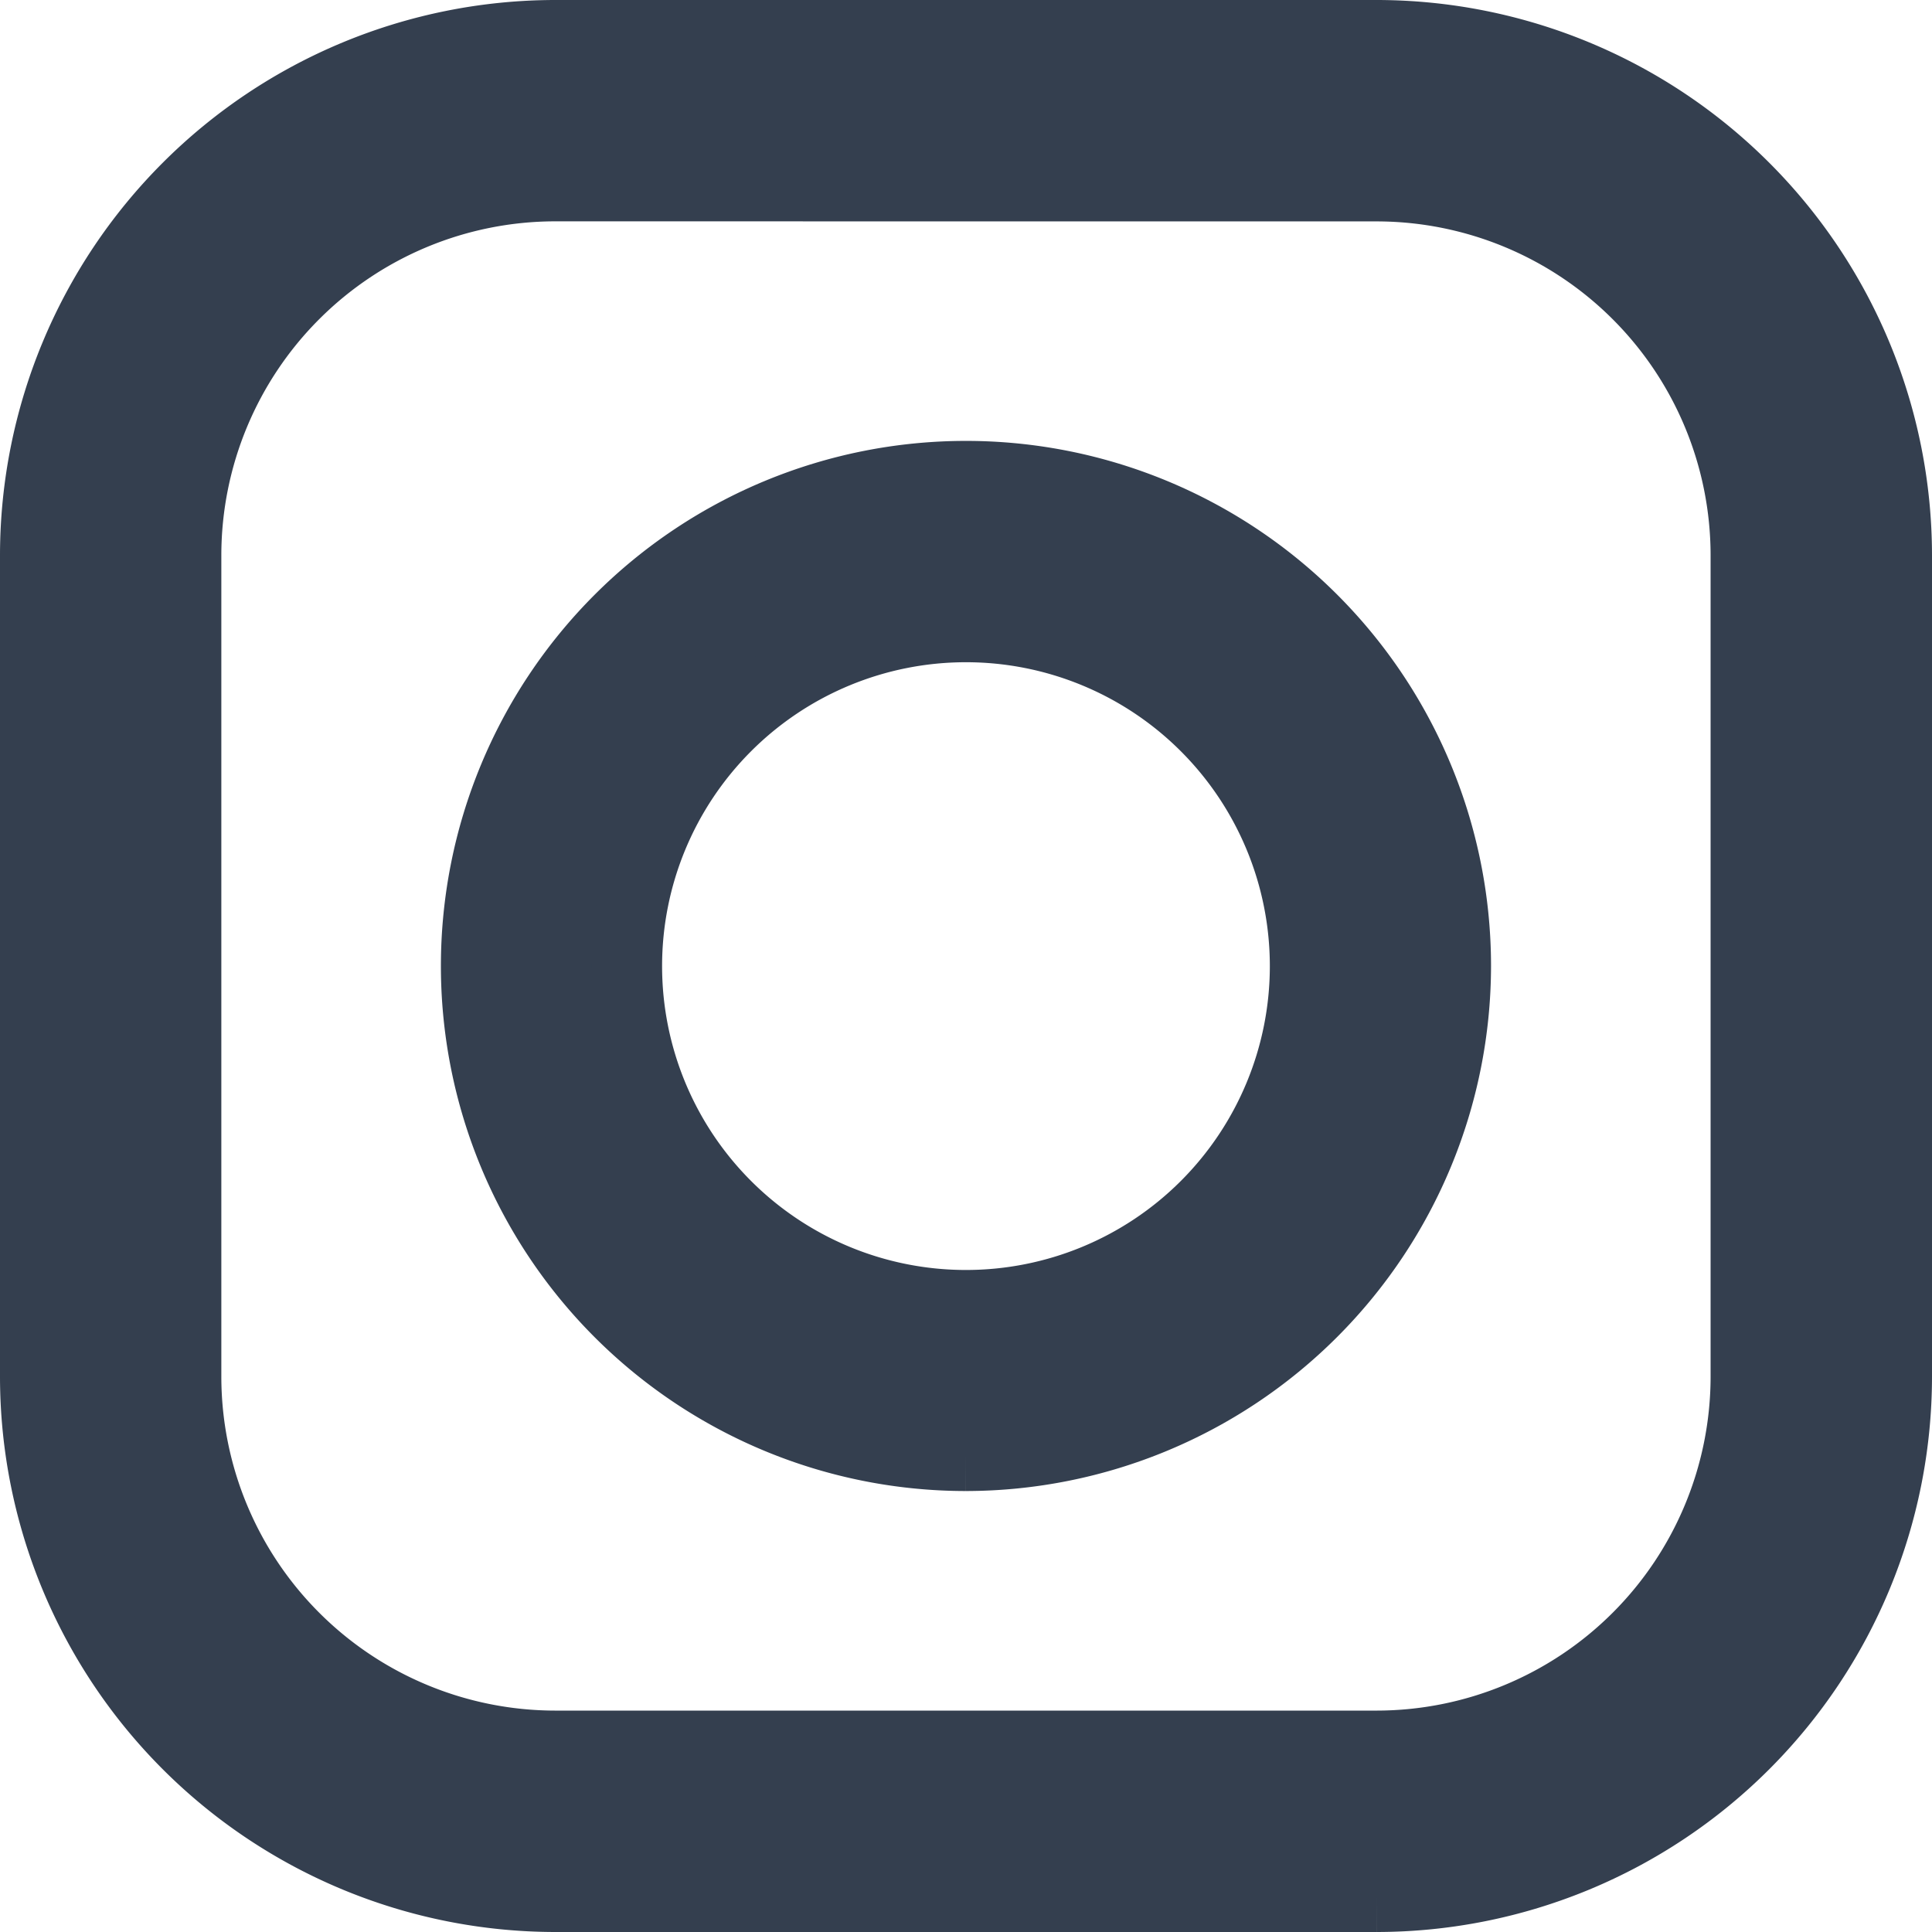 <svg xmlns="http://www.w3.org/2000/svg" width="27.339" height="27.339" viewBox="0 0 27.339 27.339"><g transform="translate(0.5 0.5)"><g transform="translate(0 0)"><path d="M18.984,26.339H7.355A7.363,7.363,0,0,1,0,18.984V7.355A7.363,7.363,0,0,1,7.355,0H18.984a7.363,7.363,0,0,1,7.355,7.355V18.984a7.363,7.363,0,0,1-7.355,7.355M7.355,2.132A5.228,5.228,0,0,0,2.132,7.355V18.984a5.229,5.229,0,0,0,5.222,5.222H18.984a5.229,5.229,0,0,0,5.222-5.222V7.355a5.228,5.228,0,0,0-5.222-5.222Z" fill="#343f4f" stroke="#343f4f" stroke-width="1"/><path d="M24.258,31.188a6.93,6.93,0,1,1,6.93-6.93,6.938,6.938,0,0,1-6.93,6.93m0-11.728a4.8,4.8,0,1,0,4.8,4.8,4.8,4.8,0,0,0-4.8-4.8" transform="translate(-11.089 -11.089)" fill="#343f4f" stroke="#343f4f" stroke-width="1"/></g></g></svg>
